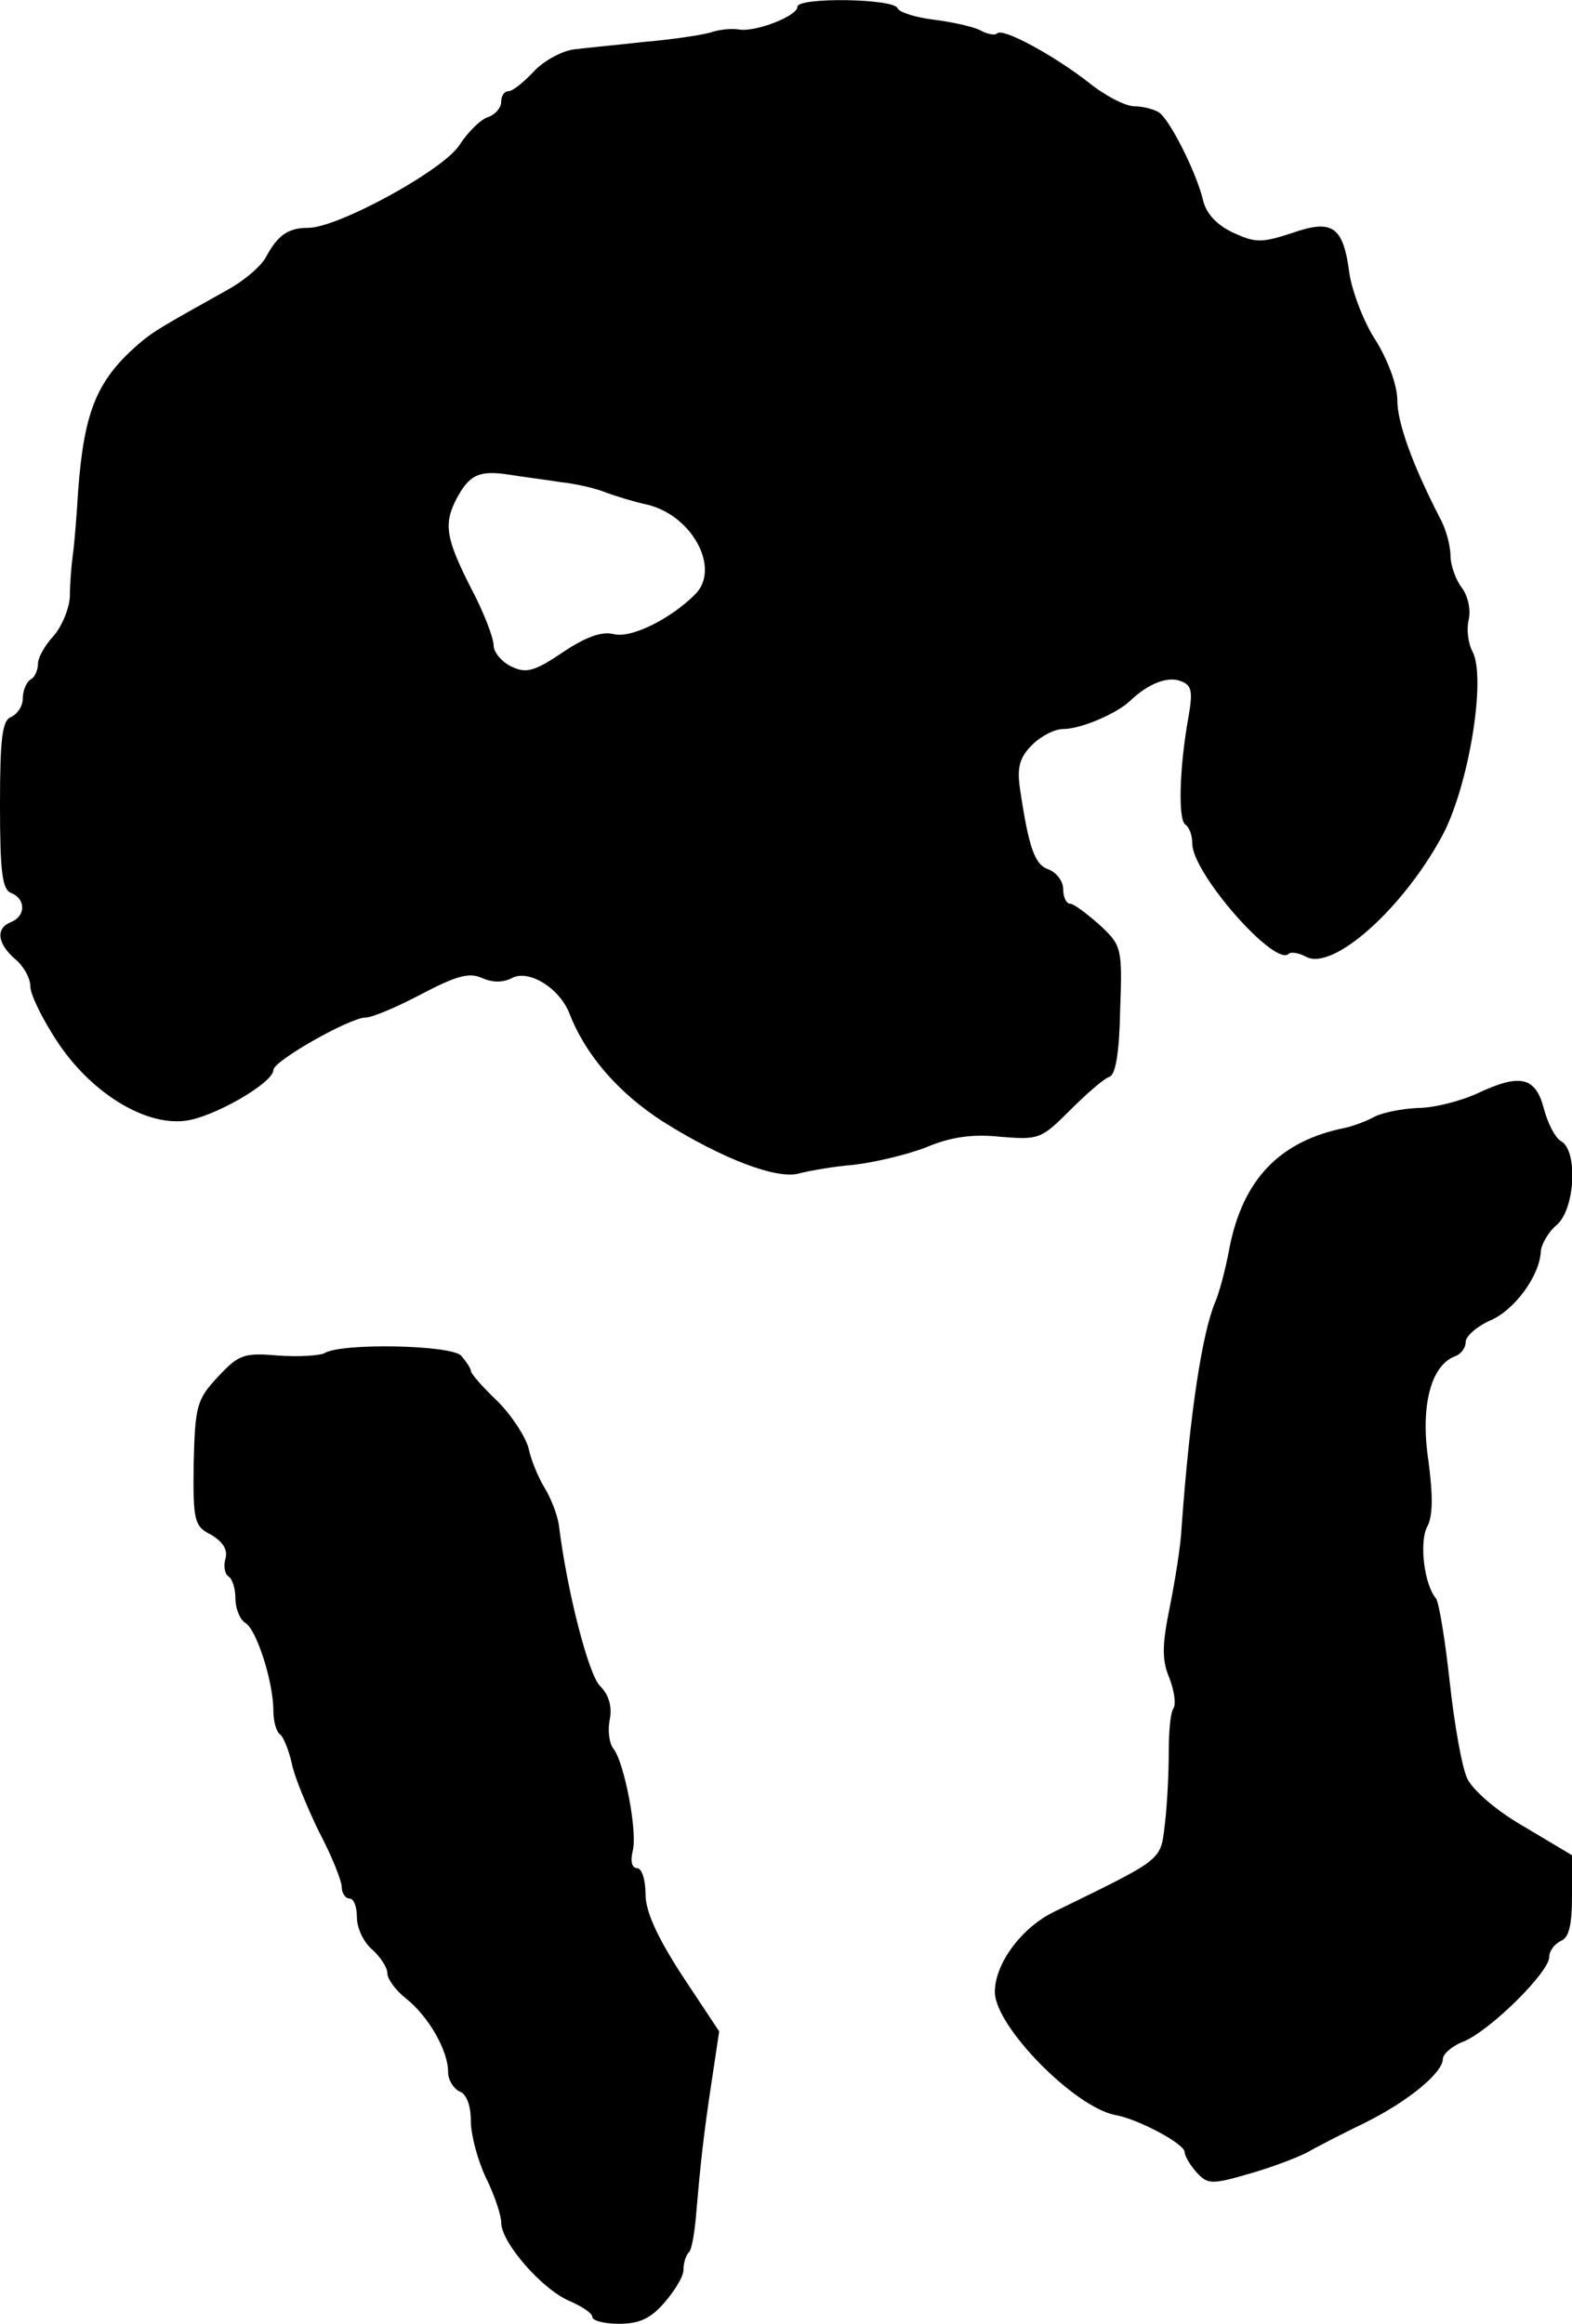<?xml version="1.0" standalone="no"?>
<!DOCTYPE svg PUBLIC "-//W3C//DTD SVG 20010904//EN"
 "http://www.w3.org/TR/2001/REC-SVG-20010904/DTD/svg10.dtd">
<svg version="1.0" xmlns="http://www.w3.org/2000/svg"
 width="207pt" height="306pt" viewBox="0 0 207 306"
 preserveAspectRatio="xMidYMid meet">
<g transform="translate(0,306) scale(0.1,-0.1)"
fill="#000000" stroke="none">
<path d="M1050 3051 c0 -12 -54 -33 -76 -30 -11 2 -28 0 -39 -4 -11 -3 -49 -9
-85 -12 -36 -4 -78 -8 -94 -10 -16 -2 -40 -15 -53 -29 -13 -14 -28 -26 -33
-26 -6 0 -10 -6 -10 -14 0 -8 -8 -17 -17 -20 -10 -3 -27 -20 -38 -37 -21 -33
-160 -109 -199 -109 -27 0 -40 -10 -55 -37 -6 -13 -30 -33 -52 -45 -86 -48
-96 -54 -113 -68 -58 -49 -75 -90 -83 -195 -2 -33 -5 -71 -7 -85 -2 -14 -4
-39 -4 -56 -1 -16 -11 -40 -22 -52 -11 -12 -20 -28 -20 -36 0 -8 -4 -18 -10
-21 -5 -3 -10 -14 -10 -25 0 -10 -7 -20 -15 -24 -12 -4 -15 -27 -15 -116 0
-89 3 -112 15 -116 19 -8 19 -30 0 -38 -21 -8 -19 -28 5 -49 11 -9 20 -25 20
-36 0 -11 16 -43 35 -72 44 -67 114 -111 168 -105 37 4 117 50 117 67 0 12
101 69 121 69 9 0 42 14 74 31 46 24 63 29 80 21 14 -6 27 -6 39 0 22 12 63
-13 76 -47 21 -54 64 -104 123 -142 78 -49 151 -77 180 -68 12 3 44 9 70 11
27 3 70 13 96 23 33 14 62 18 99 14 50 -4 53 -3 91 35 22 22 45 42 52 44 8 3
13 32 14 88 3 82 2 85 -27 112 -17 15 -34 28 -39 28 -5 0 -9 9 -9 19 0 11 -9
22 -19 26 -18 6 -26 26 -38 107 -4 28 0 41 16 57 12 12 30 21 41 21 23 0 70
20 88 37 24 23 50 33 67 26 14 -5 16 -13 10 -47 -12 -66 -14 -136 -4 -142 5
-3 9 -14 9 -25 0 -39 109 -163 127 -145 3 3 14 1 23 -4 36 -19 130 66 181 163
34 67 56 205 38 239 -6 11 -8 30 -5 42 3 13 -1 31 -9 42 -8 10 -15 30 -15 42
0 13 -6 36 -14 50 -37 72 -56 126 -56 155 0 19 -12 52 -28 78 -16 24 -31 64
-35 88 -8 63 -22 73 -76 54 -40 -13 -48 -13 -78 1 -21 10 -35 25 -39 43 -9 37
-44 106 -58 115 -6 4 -21 8 -32 8 -12 0 -39 14 -60 31 -46 36 -114 73 -121 65
-3 -3 -13 -1 -22 4 -10 5 -37 11 -61 14 -25 3 -46 10 -48 15 -4 13 -132 15
-132 2z m-311 -626 c19 -2 46 -8 60 -14 14 -5 37 -12 51 -15 61 -13 100 -85
65 -119 -32 -32 -84 -58 -107 -52 -16 4 -37 -4 -67 -24 -37 -25 -48 -28 -67
-19 -13 6 -24 19 -24 28 0 10 -13 44 -30 76 -33 65 -36 84 -19 117 17 32 30
38 69 32 19 -3 50 -7 69 -10z"/>
<path d="M1945 1620 c-22 -10 -57 -19 -78 -19 -21 -1 -47 -6 -58 -12 -11 -6
-28 -12 -37 -14 -86 -17 -135 -67 -153 -158 -5 -28 -14 -61 -19 -72 -17 -41
-33 -144 -44 -295 -1 -25 -9 -73 -16 -108 -10 -49 -10 -69 0 -92 6 -16 9 -34
5 -40 -4 -6 -6 -32 -6 -58 0 -26 -2 -68 -5 -93 -6 -50 0 -45 -145 -116 -44
-21 -79 -69 -79 -106 0 -45 104 -151 158 -162 30 -5 92 -38 92 -49 0 -5 7 -17
16 -27 14 -15 19 -16 67 -2 29 8 63 21 77 28 14 8 49 26 78 40 58 29 102 66
102 84 0 6 12 17 28 23 35 15 112 91 112 111 0 8 7 17 15 21 11 4 15 21 15 59
l0 54 -62 37 c-37 21 -68 48 -76 64 -7 15 -17 72 -23 127 -6 55 -14 104 -18
110 -16 19 -22 74 -12 94 8 14 8 41 2 87 -11 72 3 126 35 138 8 3 14 11 14 19
0 7 14 20 32 28 33 14 66 60 67 92 1 9 10 25 21 34 24 21 28 97 6 110 -8 4
-18 24 -23 43 -11 42 -31 47 -88 20z"/>
<path d="M427 1278 c-6 -3 -33 -5 -61 -3 -45 4 -52 1 -79 -28 -28 -30 -30 -38
-32 -114 -1 -76 1 -83 23 -94 15 -9 22 -19 19 -31 -3 -10 -1 -21 4 -24 5 -3 9
-16 9 -29 0 -13 6 -28 13 -32 15 -9 37 -78 37 -116 0 -14 4 -28 9 -31 4 -3 11
-20 15 -37 3 -17 20 -58 36 -91 17 -32 30 -65 30 -73 0 -8 5 -15 10 -15 6 0
10 -11 10 -25 0 -14 9 -33 20 -42 11 -10 20 -24 20 -31 0 -8 11 -23 25 -34 29
-23 55 -68 55 -96 0 -11 7 -22 15 -26 9 -3 15 -18 15 -39 0 -18 9 -52 20 -75
11 -22 20 -49 20 -59 0 -26 54 -88 90 -103 16 -7 30 -16 30 -21 0 -5 16 -9 35
-9 27 0 42 7 60 28 13 15 25 34 25 43 0 9 3 19 7 23 4 3 8 28 10 54 5 58 9 99
21 177 l9 60 -49 74 c-33 51 -48 84 -48 107 0 19 -5 34 -11 34 -7 0 -9 9 -6
22 7 25 -11 117 -25 135 -6 7 -8 25 -5 39 3 17 -1 32 -13 44 -15 15 -43 123
-54 211 -2 15 -11 37 -19 50 -8 13 -18 37 -21 52 -4 15 -22 43 -41 62 -19 18
-35 36 -35 40 0 3 -6 12 -13 20 -14 14 -158 17 -180 3z"/>
</g>
</svg>
